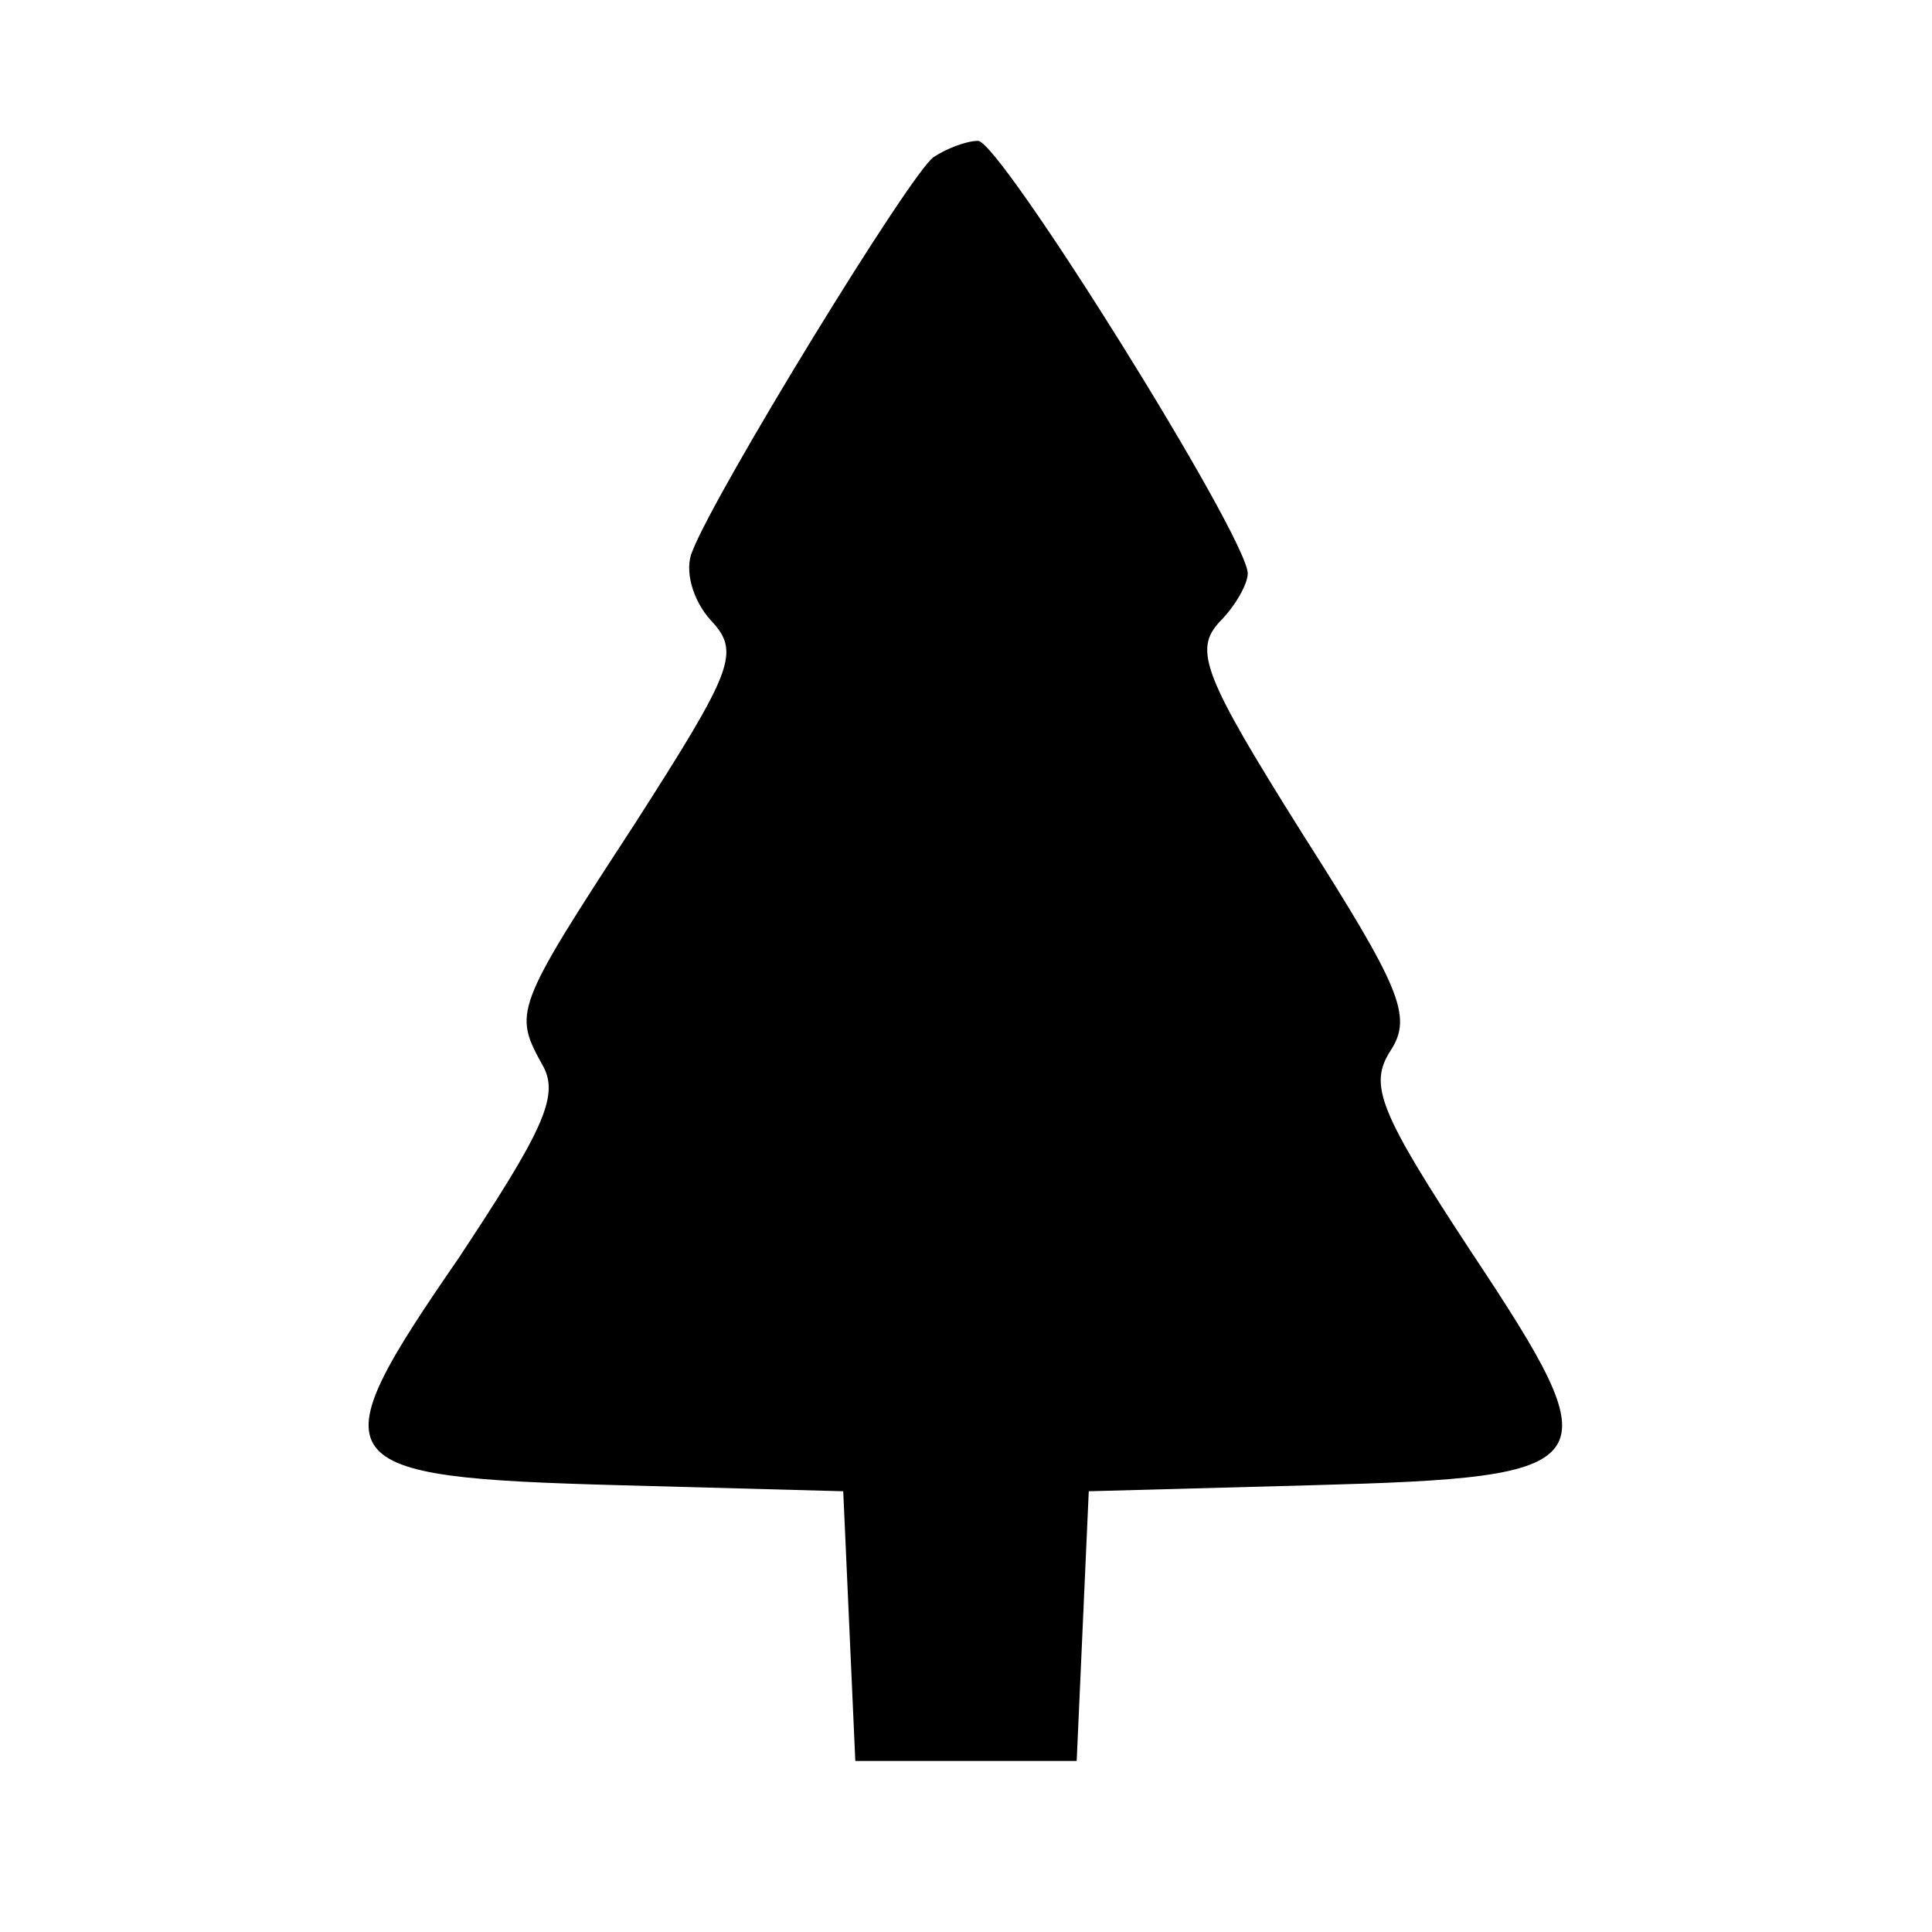 <?xml version="1.0" standalone="no"?>
<!DOCTYPE svg PUBLIC "-//W3C//DTD SVG 20010904//EN"
 "http://www.w3.org/TR/2001/REC-SVG-20010904/DTD/svg10.dtd">
<svg version="1.0" xmlns="http://www.w3.org/2000/svg"
 width="96pt" height="96pt" viewBox="0 0 96 96"
 preserveAspectRatio="xMidYMid meet">
<g transform="translate(0,96) scale(0.1,-0.1)"
fill="#000000" stroke="none">
<path d="M464 882 c-11 -7 -109 -167 -120 -196 -4 -9 0 -24 9 -34 15 -16 12
-24 -38 -102 -60 -92 -60 -93 -45 -120 8 -15 -1 -33 -42 -95 -71 -103 -67
-109 80 -113 l111 -3 3 -67 3 -67 55 0 55 0 3 67 3 67 111 3 c147 4 150 9 79
116 -46 70 -51 83 -40 100 11 17 5 31 -44 108 -49 78 -54 91 -41 105 8 8 14
19 14 24 0 18 -123 215 -134 215 -6 0 -16 -4 -22 -8z"/>
</g>
</svg>
